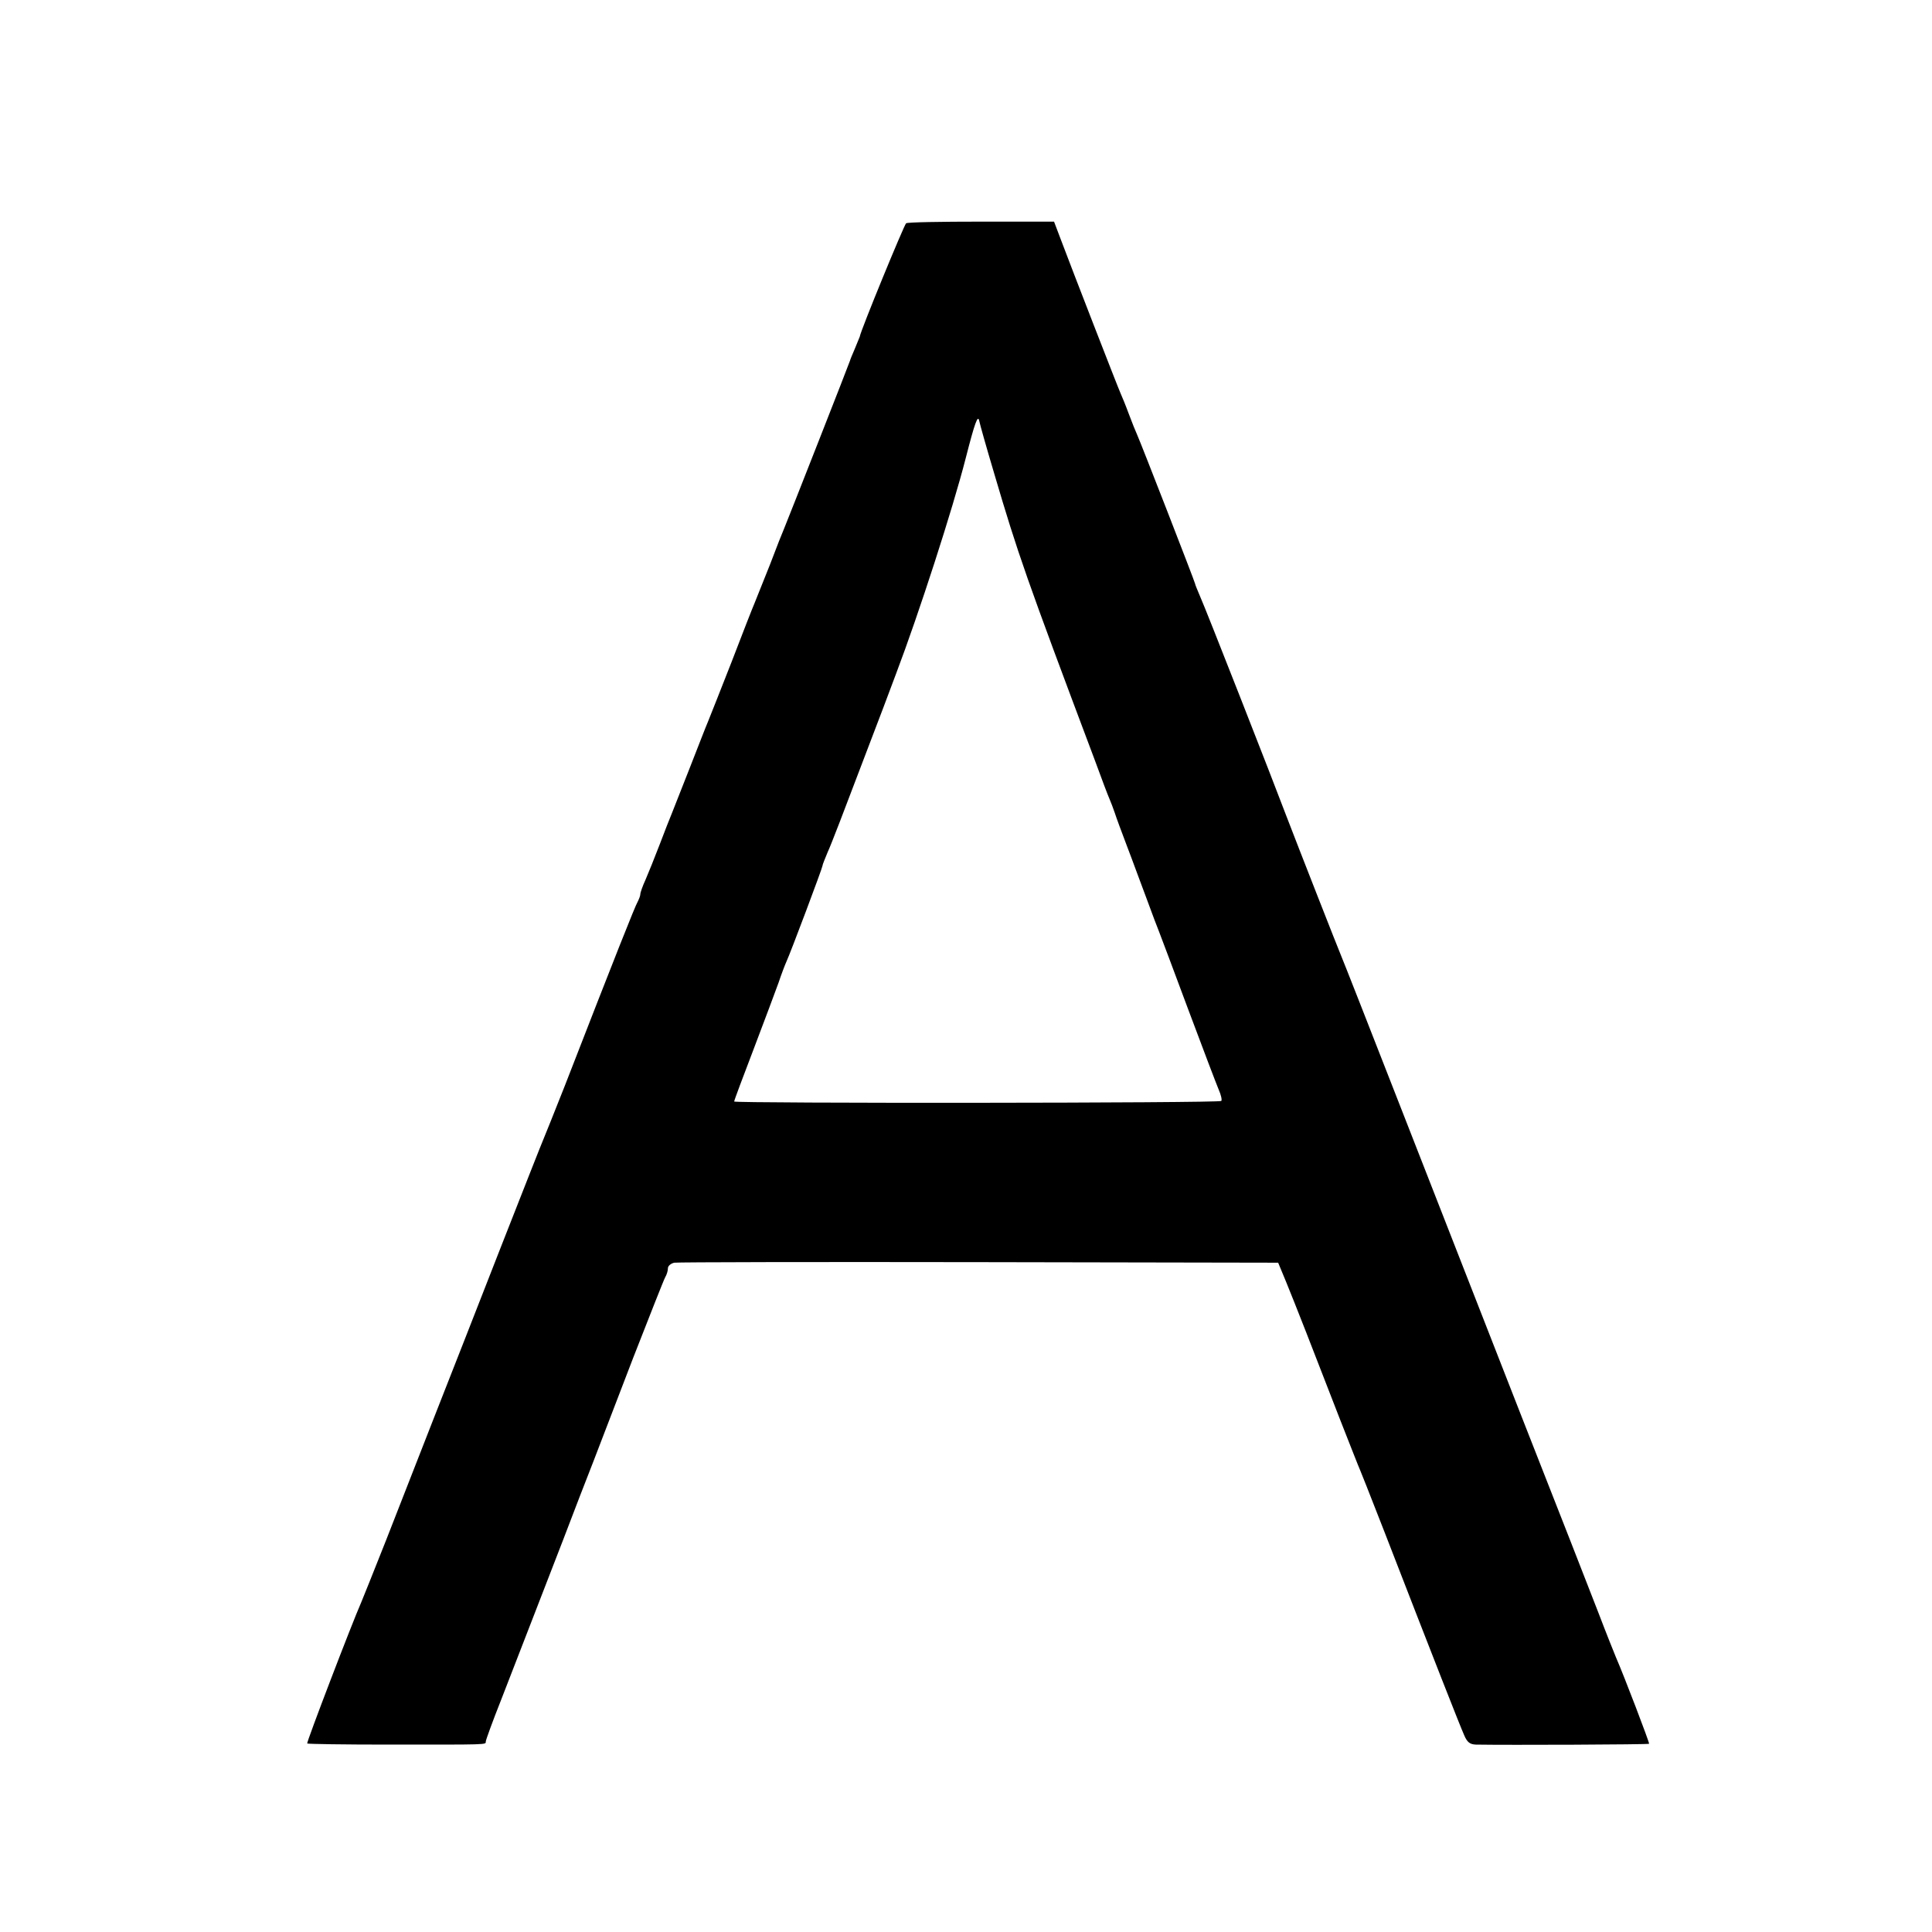 <?xml version="1.0" standalone="no"?>
<!DOCTYPE svg PUBLIC "-//W3C//DTD SVG 20010904//EN"
 "http://www.w3.org/TR/2001/REC-SVG-20010904/DTD/svg10.dtd">
<svg version="1.0" xmlns="http://www.w3.org/2000/svg"
 width="700pt" height="700pt" viewBox="0 0 700 700"
 preserveAspectRatio="xMidYMid meet">
<g transform="translate(0,700) scale(0.1,-0.1)"
fill="#000000" stroke="none">
<path d="M3283 6191 c-7 -5 -165 -389 -168 -411 -1 -3 -9 -22 -18 -44 -9 -21
-17 -40 -17 -42 0 -3 -226 -578 -239 -609 -5 -11 -28 -69 -51 -130 -24 -60
-49 -123 -56 -140 -7 -16 -45 -113 -84 -215 -40 -102 -78 -198 -85 -215 -7
-16 -36 -91 -65 -165 -29 -74 -58 -148 -65 -165 -7 -16 -27 -68 -45 -115 -18
-47 -41 -104 -51 -127 -11 -24 -19 -47 -19 -53 0 -6 -5 -18 -10 -28 -9 -15
-79 -191 -264 -667 -37 -93 -71 -179 -76 -190 -5 -11 -74 -186 -154 -390 -79
-203 -188 -480 -241 -615 -53 -135 -132 -337 -176 -450 -45 -113 -85 -214 -90
-225 -34 -77 -199 -508 -196 -512 3 -2 135 -4 294 -4 365 0 353 -1 353 11 0 5
25 74 56 152 89 230 148 381 224 578 39 102 88 230 110 285 21 55 86 224 144
375 59 151 111 283 116 292 6 10 10 24 10 33 0 8 10 17 23 20 12 2 509 3 1105
2 l1083 -2 29 -70 c30 -73 99 -249 194 -495 31 -80 61 -154 65 -165 5 -11 49
-121 97 -245 179 -462 275 -706 289 -737 11 -26 21 -33 42 -34 116 -2 625 0
628 3 2 3 -91 247 -120 313 -7 17 -36 89 -63 160 -28 72 -153 393 -280 715
-126 322 -322 824 -436 1115 -114 292 -211 539 -216 550 -10 23 -162 411 -196
500 -52 138 -297 763 -315 802 -10 24 -19 45 -19 48 0 5 -196 509 -210 540 -5
11 -19 45 -30 75 -11 30 -25 64 -30 75 -10 22 -177 452 -216 556 l-25 66 -263
0 c-145 0 -268 -2 -273 -6z m319 -906 c87 -295 115 -375 365 -1040 24 -66 48
-129 53 -140 5 -11 13 -33 19 -50 5 -16 25 -70 44 -120 19 -49 50 -135 71
-190 20 -55 41 -110 46 -122 5 -12 52 -138 105 -280 53 -142 103 -273 111
-292 8 -18 12 -36 9 -40 -8 -8 -1765 -9 -1765 -2 0 4 32 89 71 191 39 102 79
210 90 240 10 30 23 64 28 75 15 32 131 341 131 348 0 4 9 26 19 50 11 23 65
164 121 312 57 149 114 299 127 335 82 216 205 596 252 780 33 129 44 159 49
135 2 -11 26 -96 54 -190z"/>
</g>
</svg>
